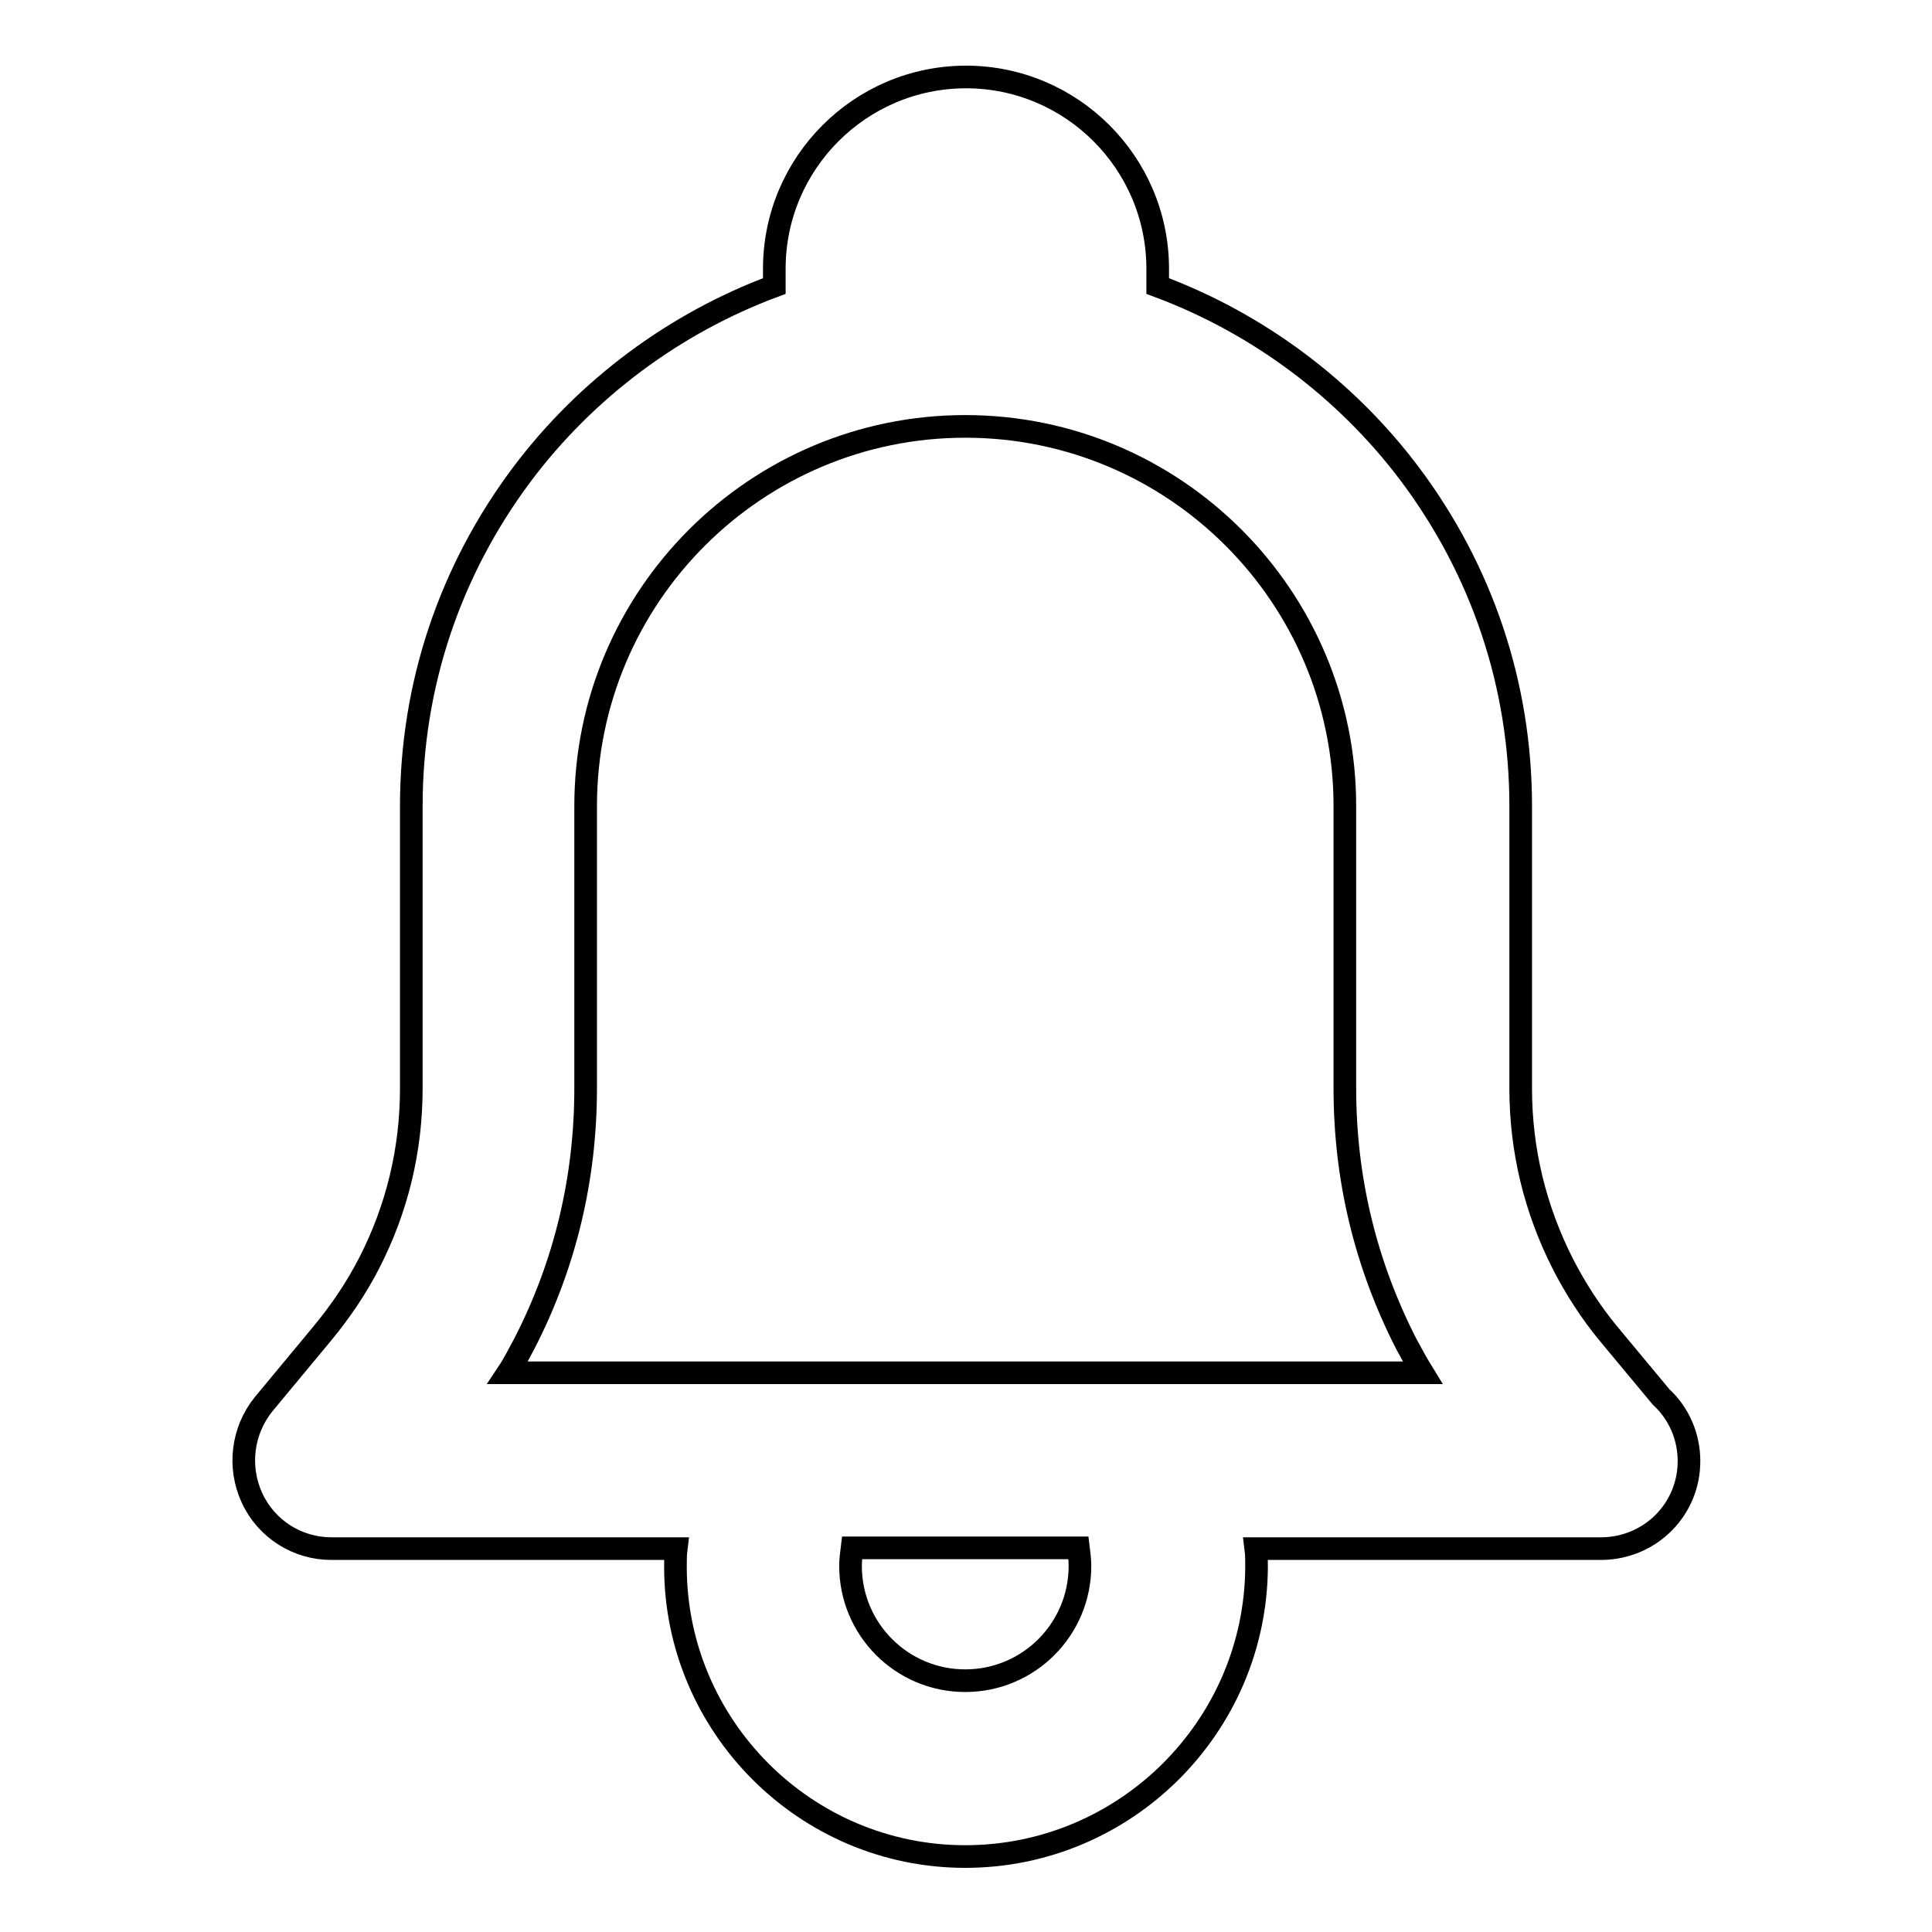 <?xml version="1.0" encoding="utf-8"?>
<!-- Svg Vector Icons : http://www.onlinewebfonts.com/icon -->
<!DOCTYPE svg PUBLIC "-//W3C//DTD SVG 1.1//EN" "http://www.w3.org/Graphics/SVG/1.1/DTD/svg11.dtd">
<svg version="1.1" xmlns="http://www.w3.org/2000/svg" xmlns:xlink="http://www.w3.org/1999/xlink" x="0px" y="0px" viewBox="0 0 256 256" enable-background="new 0 0 256 256" xml:space="preserve">
<g> <path stroke-width="3" fill-opacity="0" stroke="#000000"  d="M127.9,246c-21.2,0-38.4-17.3-38.4-38.4c0-0.8,0-1.6,0.1-2.4H43.9c-4.5,0-8.6-2.6-10.5-6.7 c-1.9-4.1-1.3-8.9,1.5-12.4l7.8-9.4c2.4-2.9,4.5-6,6.2-9.3c3.7-7.2,5.6-15,5.6-23.2v-37.4c0-16,5.1-31.2,14.7-44 c8.5-11.3,20.2-20,33.4-24.9v-2.3c0-14,11.4-25.4,25.4-25.4c14,0,25.4,11.4,25.4,25.4v2.3c13.2,4.9,24.9,13.6,33.4,24.9 c9.6,12.8,14.7,28,14.7,44v37.4c0,8.2,1.9,16,5.6,23.3c1.7,3.3,3.7,6.4,6.1,9.3l6.9,8.3c2.4,2.2,3.7,5.3,3.7,8.5 c0,6.4-5.1,11.5-11.5,11.6c-0.1,0-0.3,0-0.4,0h-45.5c0.1,0.8,0.1,1.6,0.1,2.4C166.4,228.8,149.1,246,127.9,246z M112.9,205.1 c-0.1,0.8-0.2,1.6-0.2,2.4c0,8.4,6.8,15.2,15.2,15.2s15.2-6.8,15.2-15.2c0-0.8-0.1-1.6-0.2-2.4H112.9z M188.5,181.9 c-0.8-1.3-1.5-2.6-2.2-3.9c-5.4-10.6-8.1-21.9-8.1-33.8l0-37.4c0-27.7-22.5-50.3-50.3-50.3c-27.7,0-50.3,22.5-50.3,50.3v37.4 c0,11.9-2.7,23.3-8.1,33.8c-0.7,1.3-1.4,2.7-2.2,3.9H188.5z"/></g>
</svg>